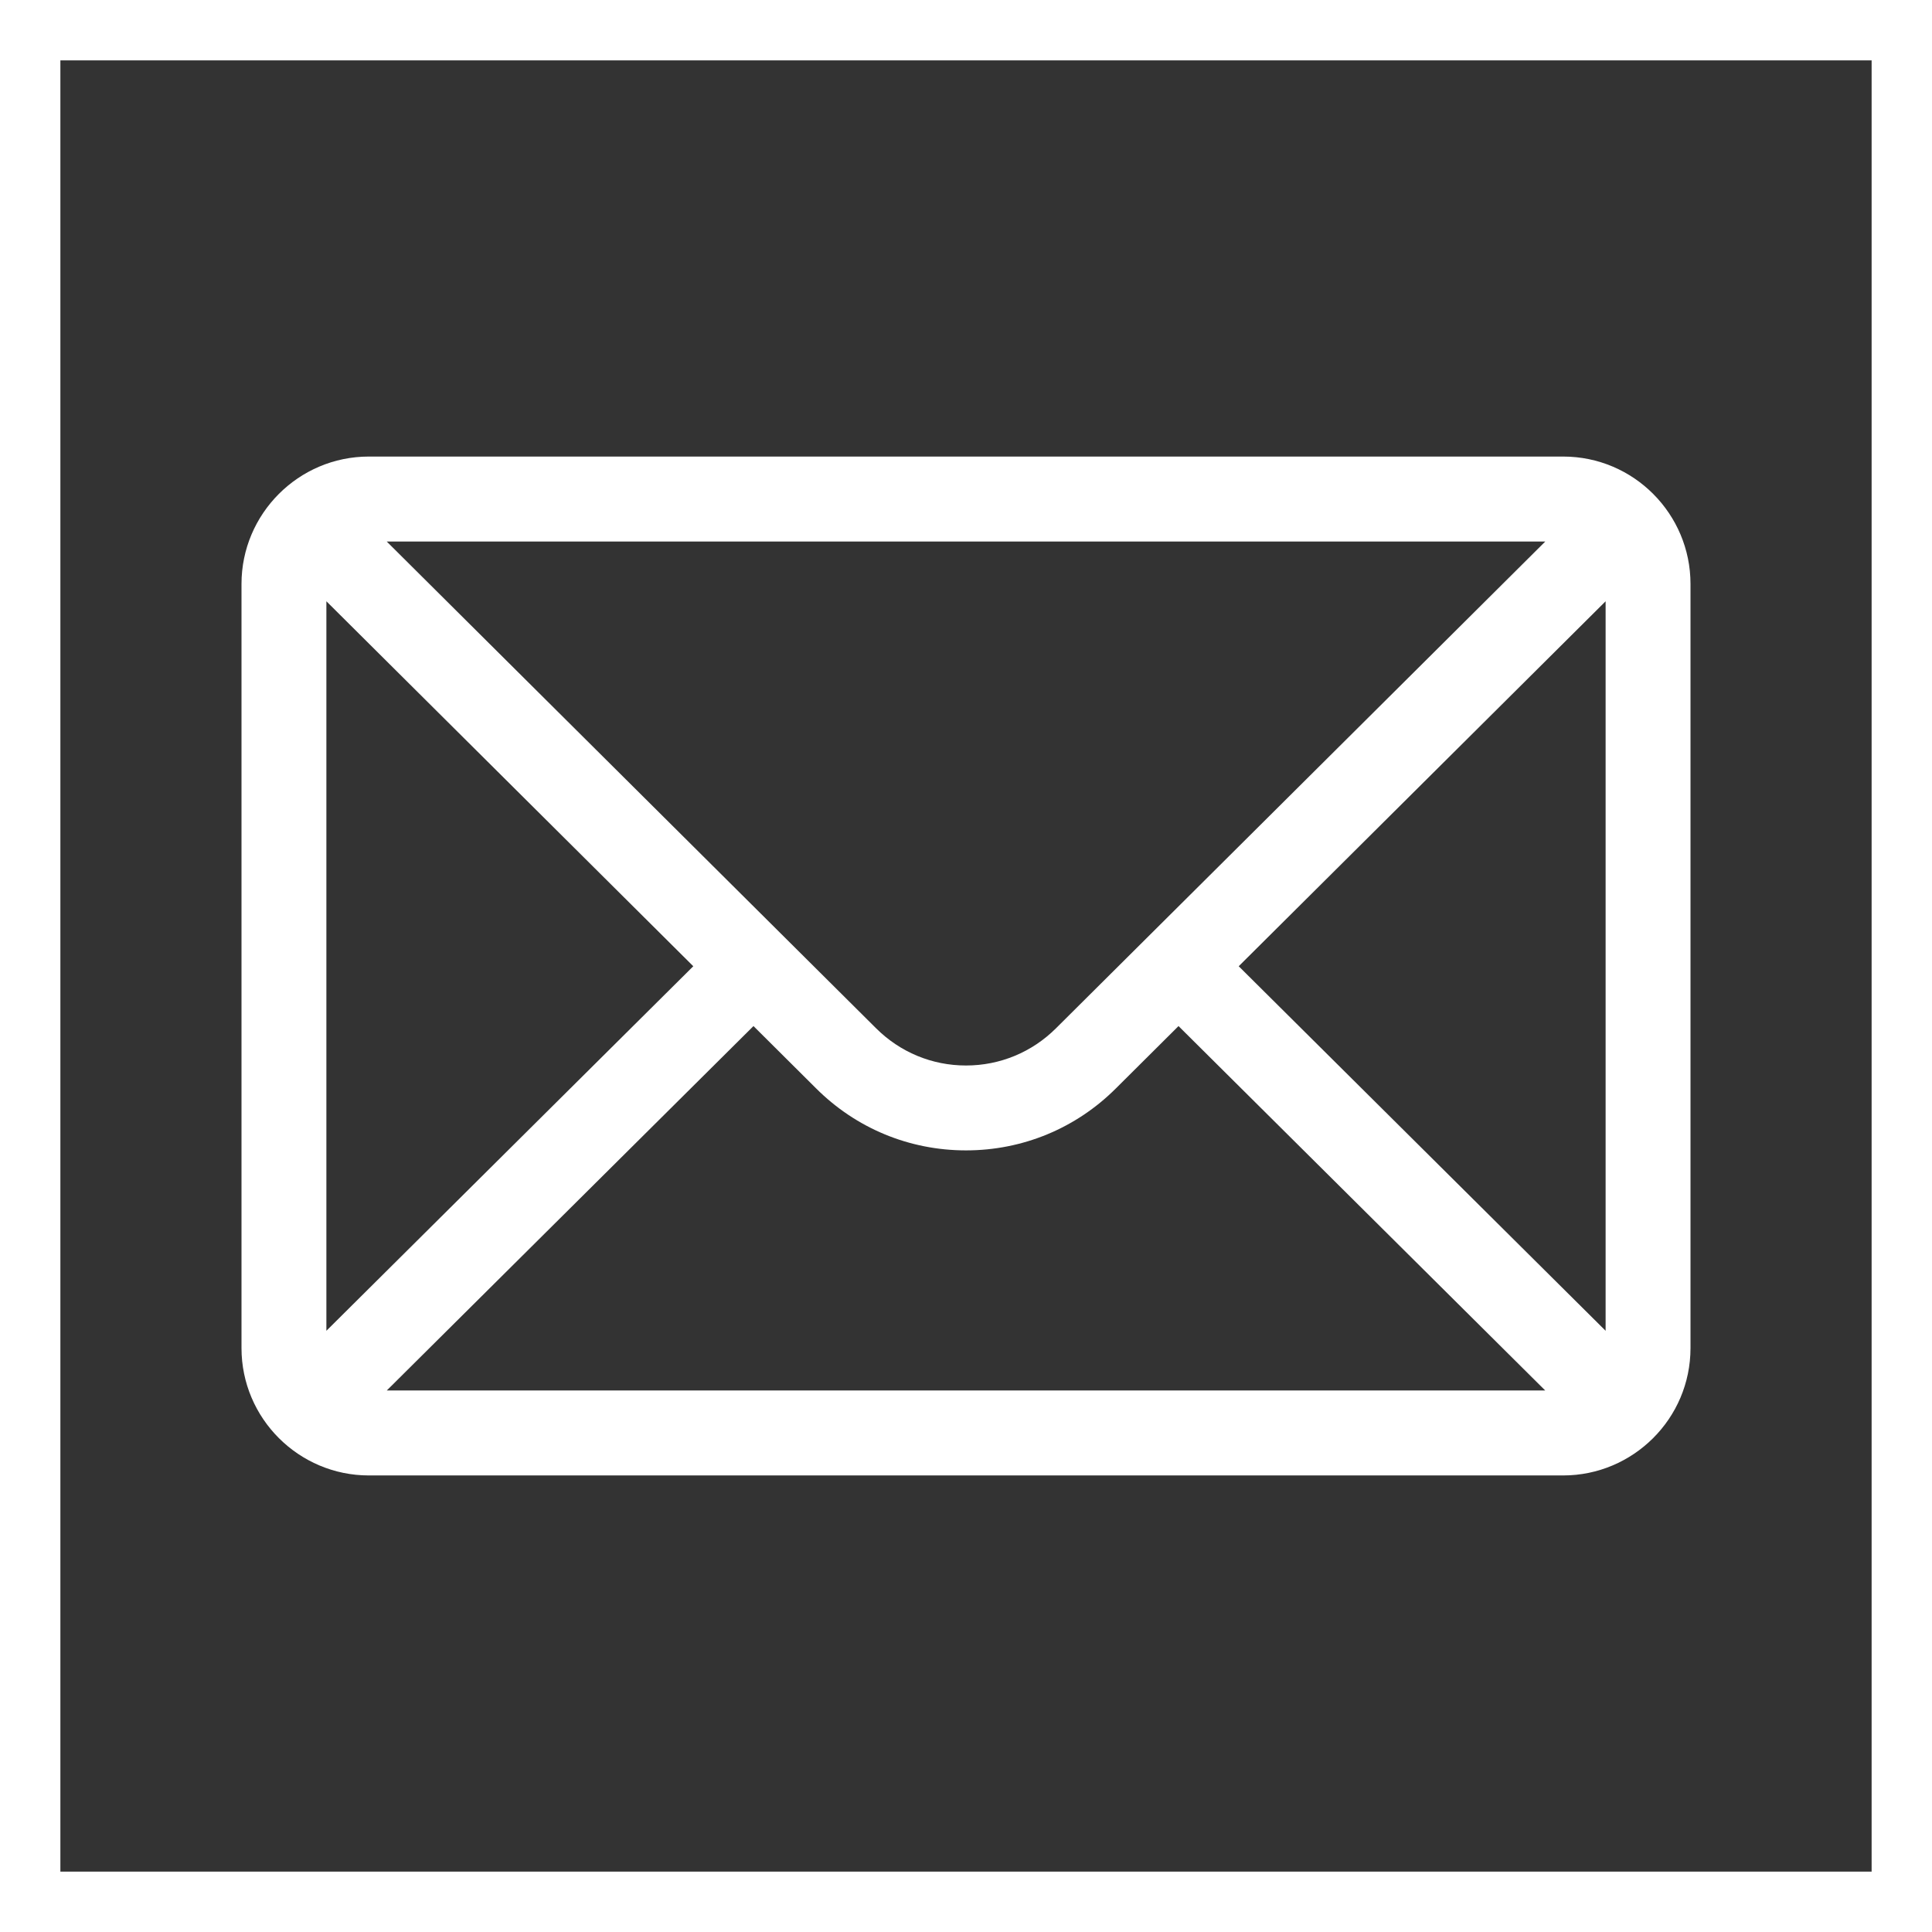 <svg xmlns="http://www.w3.org/2000/svg" width="32" height="32" viewBox="0 0 32 32" fill="none"><rect x="0" y="0" width="32" height="32" fill="#333333" stroke="none"/><path d="M32 0V32H0V0H32ZM1 31H31V1H1V31Z" fill="white"></path><path d="M25.891 7.562H6.109C4.944 7.562 4 8.512 4 9.672V22.328C4 23.495 4.951 24.438 6.109 24.438H25.891C27.046 24.438 28 23.499 28 22.328V9.672C28 8.514 27.06 7.562 25.891 7.562ZM25.595 8.969C25.164 9.397 17.748 16.775 17.492 17.03C17.093 17.428 16.563 17.648 16 17.648C15.437 17.648 14.907 17.428 14.507 17.028C14.335 16.857 7 9.561 6.405 8.969H25.595ZM5.406 22.042V9.959L11.483 16.004L5.406 22.042ZM6.406 23.031L12.48 16.995L13.514 18.024C14.178 18.688 15.061 19.054 16 19.054C16.939 19.054 17.822 18.688 18.485 18.025L19.52 16.995L25.594 23.031H6.406ZM26.594 22.042L20.517 16.004L26.594 9.959V22.042Z" fill="white"></path></svg>